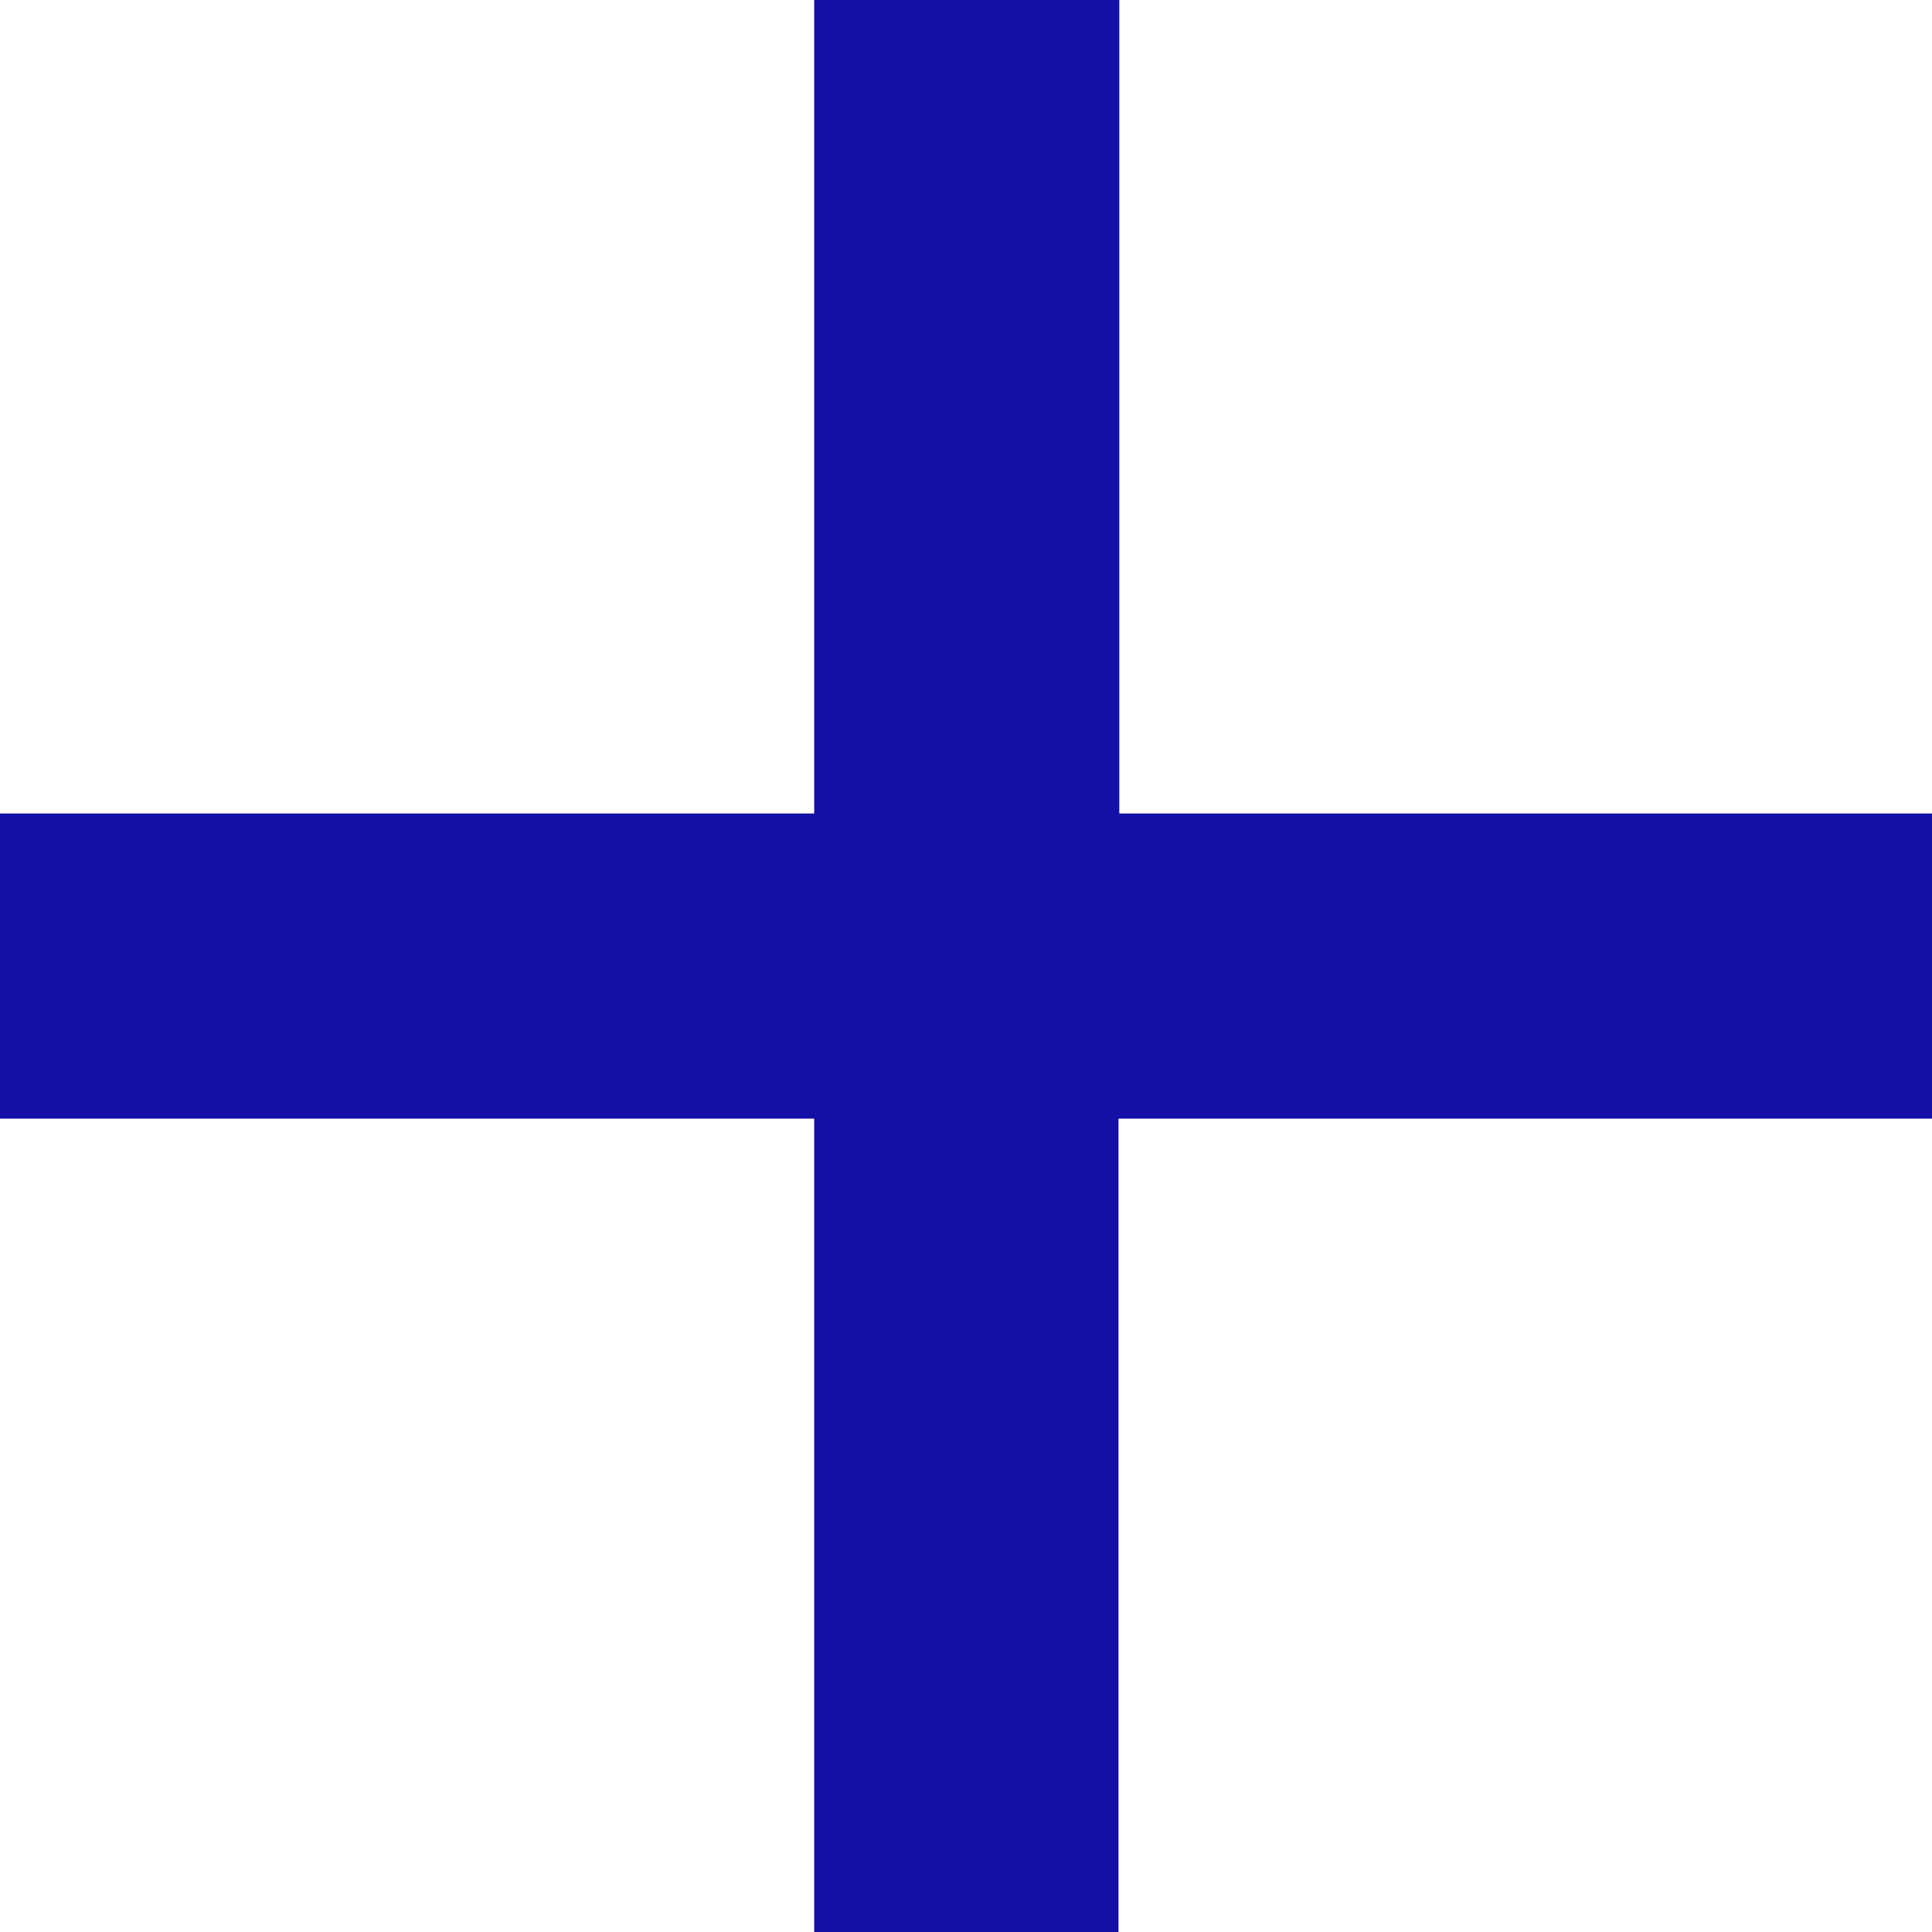 <svg xmlns="http://www.w3.org/2000/svg" width="14" height="14" viewBox="0 0 14 14">
  <path id="Union_18" data-name="Union 18" d="M7546.9,14V8.106H7541V5.895h5.9V0h2.211V5.895H7555V8.106h-5.895V14Z" transform="translate(-7541)" fill="#140fa5"/>
</svg>
